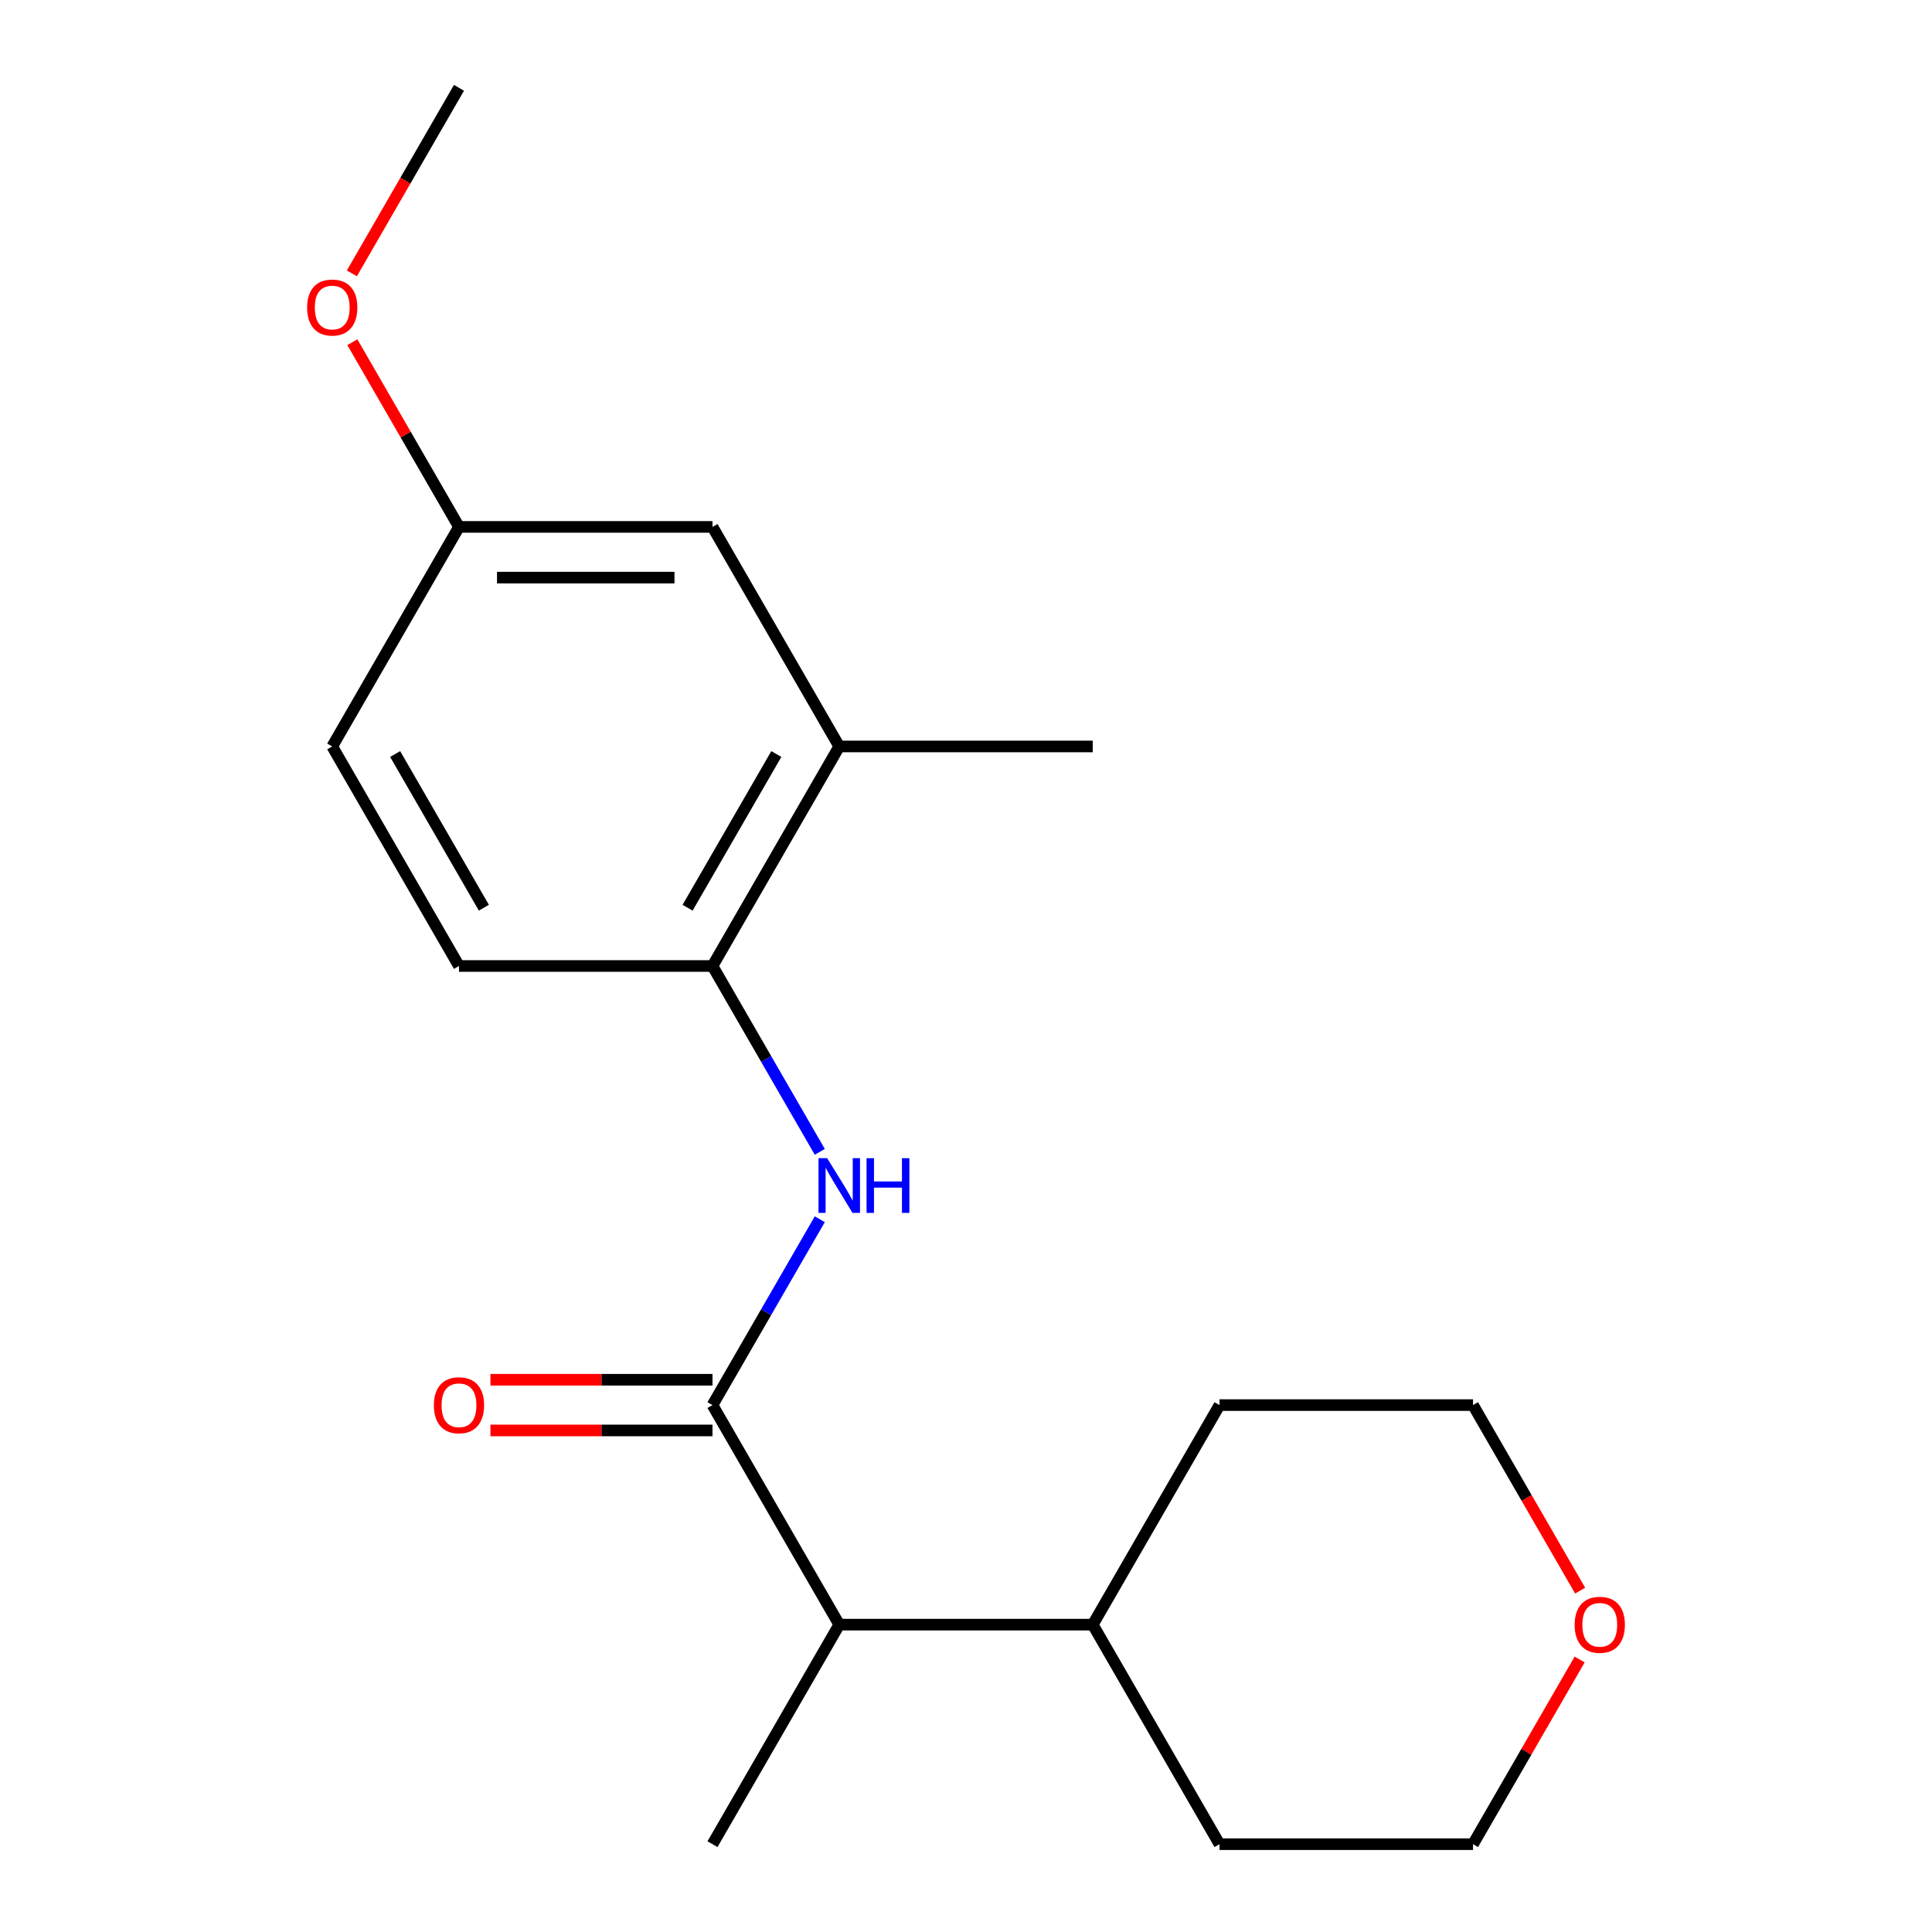 <?xml version='1.0' encoding='iso-8859-1'?>
<svg version='1.1' baseProfile='full'
              xmlns='http://www.w3.org/2000/svg'
                      xmlns:rdkit='http://www.rdkit.org/xml'
                      xmlns:xlink='http://www.w3.org/1999/xlink'
                  xml:space='preserve'
width='1000px' height='1000px' viewBox='0 0 1000 1000'>
<!-- END OF HEADER -->
<rect style='opacity:1.0;fill:#FFFFFF;stroke:none' width='1000' height='1000' x='0' y='0'> </rect>
<path class='bond-0' d='M 368.784,727.273 L 396.553,679.175' style='fill:none;fill-rule:evenodd;stroke:#000000;stroke-width:6px;stroke-linecap:butt;stroke-linejoin:miter;stroke-opacity:1' />
<path class='bond-0' d='M 396.553,679.175 L 424.323,631.077' style='fill:none;fill-rule:evenodd;stroke:#0000FF;stroke-width:6px;stroke-linecap:butt;stroke-linejoin:miter;stroke-opacity:1' />
<path class='bond-2' d='M 368.784,727.273 L 434.392,840.909' style='fill:none;fill-rule:evenodd;stroke:#000000;stroke-width:6px;stroke-linecap:butt;stroke-linejoin:miter;stroke-opacity:1' />
<path class='bond-4' d='M 368.784,714.151 L 311.316,714.151' style='fill:none;fill-rule:evenodd;stroke:#000000;stroke-width:6px;stroke-linecap:butt;stroke-linejoin:miter;stroke-opacity:1' />
<path class='bond-4' d='M 311.316,714.151 L 253.848,714.151' style='fill:none;fill-rule:evenodd;stroke:#FF0000;stroke-width:6px;stroke-linecap:butt;stroke-linejoin:miter;stroke-opacity:1' />
<path class='bond-4' d='M 368.784,740.394 L 311.316,740.394' style='fill:none;fill-rule:evenodd;stroke:#000000;stroke-width:6px;stroke-linecap:butt;stroke-linejoin:miter;stroke-opacity:1' />
<path class='bond-4' d='M 311.316,740.394 L 253.848,740.394' style='fill:none;fill-rule:evenodd;stroke:#FF0000;stroke-width:6px;stroke-linecap:butt;stroke-linejoin:miter;stroke-opacity:1' />
<path class='bond-1' d='M 424.323,596.196 L 396.553,548.098' style='fill:none;fill-rule:evenodd;stroke:#0000FF;stroke-width:6px;stroke-linecap:butt;stroke-linejoin:miter;stroke-opacity:1' />
<path class='bond-1' d='M 396.553,548.098 L 368.784,500' style='fill:none;fill-rule:evenodd;stroke:#000000;stroke-width:6px;stroke-linecap:butt;stroke-linejoin:miter;stroke-opacity:1' />
<path class='bond-3' d='M 368.784,500 L 434.392,386.364' style='fill:none;fill-rule:evenodd;stroke:#000000;stroke-width:6px;stroke-linecap:butt;stroke-linejoin:miter;stroke-opacity:1' />
<path class='bond-3' d='M 355.898,469.833 L 401.824,390.287' style='fill:none;fill-rule:evenodd;stroke:#000000;stroke-width:6px;stroke-linecap:butt;stroke-linejoin:miter;stroke-opacity:1' />
<path class='bond-6' d='M 368.784,500 L 237.568,500' style='fill:none;fill-rule:evenodd;stroke:#000000;stroke-width:6px;stroke-linecap:butt;stroke-linejoin:miter;stroke-opacity:1' />
<path class='bond-8' d='M 434.392,840.909 L 565.608,840.909' style='fill:none;fill-rule:evenodd;stroke:#000000;stroke-width:6px;stroke-linecap:butt;stroke-linejoin:miter;stroke-opacity:1' />
<path class='bond-13' d='M 434.392,840.909 L 368.784,954.545' style='fill:none;fill-rule:evenodd;stroke:#000000;stroke-width:6px;stroke-linecap:butt;stroke-linejoin:miter;stroke-opacity:1' />
<path class='bond-5' d='M 434.392,386.364 L 368.784,272.727' style='fill:none;fill-rule:evenodd;stroke:#000000;stroke-width:6px;stroke-linecap:butt;stroke-linejoin:miter;stroke-opacity:1' />
<path class='bond-12' d='M 434.392,386.364 L 565.608,386.364' style='fill:none;fill-rule:evenodd;stroke:#000000;stroke-width:6px;stroke-linecap:butt;stroke-linejoin:miter;stroke-opacity:1' />
<path class='bond-20' d='M 368.784,272.727 L 237.568,272.727' style='fill:none;fill-rule:evenodd;stroke:#000000;stroke-width:6px;stroke-linecap:butt;stroke-linejoin:miter;stroke-opacity:1' />
<path class='bond-20' d='M 349.102,298.97 L 257.25,298.97' style='fill:none;fill-rule:evenodd;stroke:#000000;stroke-width:6px;stroke-linecap:butt;stroke-linejoin:miter;stroke-opacity:1' />
<path class='bond-10' d='M 237.568,500 L 171.96,386.364' style='fill:none;fill-rule:evenodd;stroke:#000000;stroke-width:6px;stroke-linecap:butt;stroke-linejoin:miter;stroke-opacity:1' />
<path class='bond-10' d='M 250.454,469.833 L 204.529,390.287' style='fill:none;fill-rule:evenodd;stroke:#000000;stroke-width:6px;stroke-linecap:butt;stroke-linejoin:miter;stroke-opacity:1' />
<path class='bond-7' d='M 817.624,858.949 L 790.028,906.747' style='fill:none;fill-rule:evenodd;stroke:#FF0000;stroke-width:6px;stroke-linecap:butt;stroke-linejoin:miter;stroke-opacity:1' />
<path class='bond-7' d='M 790.028,906.747 L 762.432,954.545' style='fill:none;fill-rule:evenodd;stroke:#000000;stroke-width:6px;stroke-linecap:butt;stroke-linejoin:miter;stroke-opacity:1' />
<path class='bond-19' d='M 817.878,823.309 L 790.155,775.291' style='fill:none;fill-rule:evenodd;stroke:#FF0000;stroke-width:6px;stroke-linecap:butt;stroke-linejoin:miter;stroke-opacity:1' />
<path class='bond-19' d='M 790.155,775.291 L 762.432,727.273' style='fill:none;fill-rule:evenodd;stroke:#000000;stroke-width:6px;stroke-linecap:butt;stroke-linejoin:miter;stroke-opacity:1' />
<path class='bond-16' d='M 565.608,840.909 L 631.216,727.273' style='fill:none;fill-rule:evenodd;stroke:#000000;stroke-width:6px;stroke-linecap:butt;stroke-linejoin:miter;stroke-opacity:1' />
<path class='bond-17' d='M 565.608,840.909 L 631.216,954.545' style='fill:none;fill-rule:evenodd;stroke:#000000;stroke-width:6px;stroke-linecap:butt;stroke-linejoin:miter;stroke-opacity:1' />
<path class='bond-9' d='M 237.568,272.727 L 171.96,386.364' style='fill:none;fill-rule:evenodd;stroke:#000000;stroke-width:6px;stroke-linecap:butt;stroke-linejoin:miter;stroke-opacity:1' />
<path class='bond-11' d='M 237.568,272.727 L 209.972,224.929' style='fill:none;fill-rule:evenodd;stroke:#000000;stroke-width:6px;stroke-linecap:butt;stroke-linejoin:miter;stroke-opacity:1' />
<path class='bond-11' d='M 209.972,224.929 L 182.376,177.131' style='fill:none;fill-rule:evenodd;stroke:#FF0000;stroke-width:6px;stroke-linecap:butt;stroke-linejoin:miter;stroke-opacity:1' />
<path class='bond-18' d='M 182.122,141.491 L 209.845,93.472' style='fill:none;fill-rule:evenodd;stroke:#FF0000;stroke-width:6px;stroke-linecap:butt;stroke-linejoin:miter;stroke-opacity:1' />
<path class='bond-18' d='M 209.845,93.472 L 237.568,45.455' style='fill:none;fill-rule:evenodd;stroke:#000000;stroke-width:6px;stroke-linecap:butt;stroke-linejoin:miter;stroke-opacity:1' />
<path class='bond-14' d='M 762.432,727.273 L 631.216,727.273' style='fill:none;fill-rule:evenodd;stroke:#000000;stroke-width:6px;stroke-linecap:butt;stroke-linejoin:miter;stroke-opacity:1' />
<path class='bond-15' d='M 762.432,954.545 L 631.216,954.545' style='fill:none;fill-rule:evenodd;stroke:#000000;stroke-width:6px;stroke-linecap:butt;stroke-linejoin:miter;stroke-opacity:1' />
<path  class='atom-1' d='M 428.132 599.476
L 437.412 614.476
Q 438.332 615.956, 439.812 618.636
Q 441.292 621.316, 441.372 621.476
L 441.372 599.476
L 445.132 599.476
L 445.132 627.796
L 441.252 627.796
L 431.292 611.396
Q 430.132 609.476, 428.892 607.276
Q 427.692 605.076, 427.332 604.396
L 427.332 627.796
L 423.652 627.796
L 423.652 599.476
L 428.132 599.476
' fill='#0000FF'/>
<path  class='atom-1' d='M 448.532 599.476
L 452.372 599.476
L 452.372 611.516
L 466.852 611.516
L 466.852 599.476
L 470.692 599.476
L 470.692 627.796
L 466.852 627.796
L 466.852 614.716
L 452.372 614.716
L 452.372 627.796
L 448.532 627.796
L 448.532 599.476
' fill='#0000FF'/>
<path  class='atom-5' d='M 224.568 727.353
Q 224.568 720.553, 227.928 716.753
Q 231.288 712.953, 237.568 712.953
Q 243.848 712.953, 247.208 716.753
Q 250.568 720.553, 250.568 727.353
Q 250.568 734.233, 247.168 738.153
Q 243.768 742.033, 237.568 742.033
Q 231.328 742.033, 227.928 738.153
Q 224.568 734.273, 224.568 727.353
M 237.568 738.833
Q 241.888 738.833, 244.208 735.953
Q 246.568 733.033, 246.568 727.353
Q 246.568 721.793, 244.208 718.993
Q 241.888 716.153, 237.568 716.153
Q 233.248 716.153, 230.888 718.953
Q 228.568 721.753, 228.568 727.353
Q 228.568 733.073, 230.888 735.953
Q 233.248 738.833, 237.568 738.833
' fill='#FF0000'/>
<path  class='atom-8' d='M 815.04 840.989
Q 815.04 834.189, 818.4 830.389
Q 821.76 826.589, 828.04 826.589
Q 834.32 826.589, 837.68 830.389
Q 841.04 834.189, 841.04 840.989
Q 841.04 847.869, 837.64 851.789
Q 834.24 855.669, 828.04 855.669
Q 821.8 855.669, 818.4 851.789
Q 815.04 847.909, 815.04 840.989
M 828.04 852.469
Q 832.36 852.469, 834.68 849.589
Q 837.04 846.669, 837.04 840.989
Q 837.04 835.429, 834.68 832.629
Q 832.36 829.789, 828.04 829.789
Q 823.72 829.789, 821.36 832.589
Q 819.04 835.389, 819.04 840.989
Q 819.04 846.709, 821.36 849.589
Q 823.72 852.469, 828.04 852.469
' fill='#FF0000'/>
<path  class='atom-12' d='M 158.96 159.171
Q 158.96 152.371, 162.32 148.571
Q 165.68 144.771, 171.96 144.771
Q 178.24 144.771, 181.6 148.571
Q 184.96 152.371, 184.96 159.171
Q 184.96 166.051, 181.56 169.971
Q 178.16 173.851, 171.96 173.851
Q 165.72 173.851, 162.32 169.971
Q 158.96 166.091, 158.96 159.171
M 171.96 170.651
Q 176.28 170.651, 178.6 167.771
Q 180.96 164.851, 180.96 159.171
Q 180.96 153.611, 178.6 150.811
Q 176.28 147.971, 171.96 147.971
Q 167.64 147.971, 165.28 150.771
Q 162.96 153.571, 162.96 159.171
Q 162.96 164.891, 165.28 167.771
Q 167.64 170.651, 171.96 170.651
' fill='#FF0000'/>
</svg>
